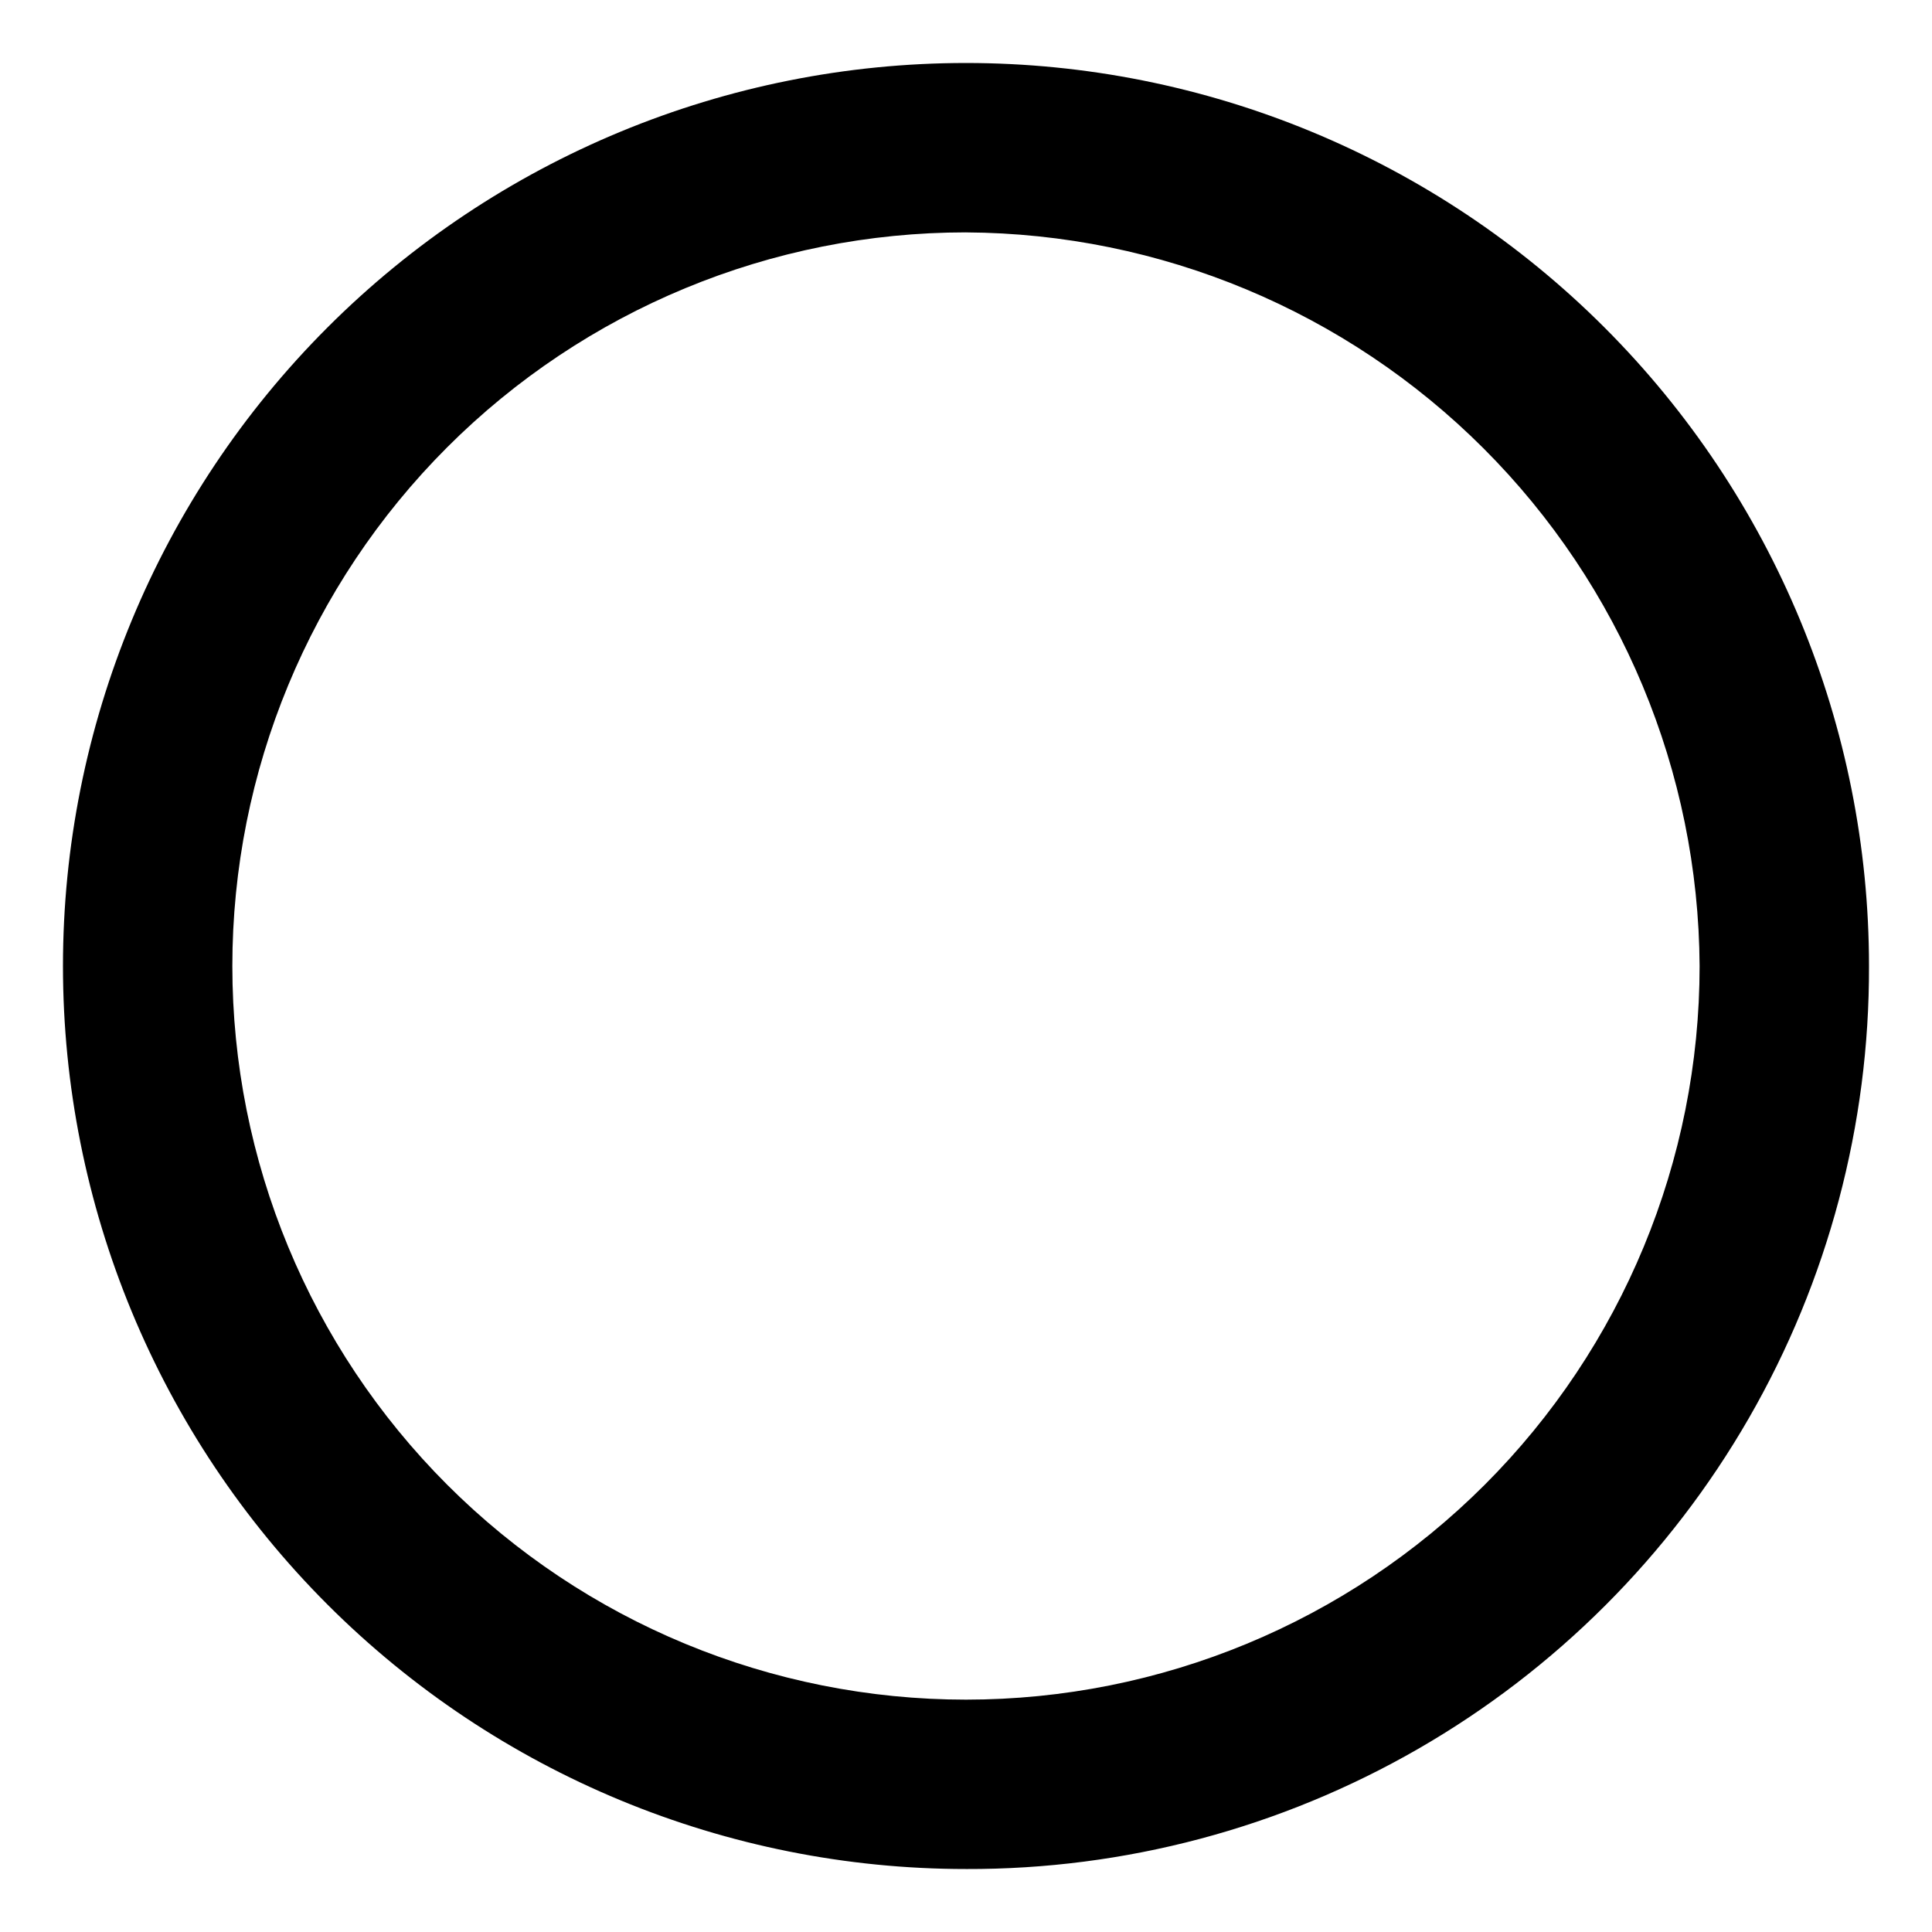 <?xml version="1.0" encoding="UTF-8"?>
<!-- Uploaded to: SVG Repo, www.svgrepo.com, Generator: SVG Repo Mixer Tools -->
<svg fill="#000000" width="800px" height="800px" version="1.1" viewBox="144 144 512 512" xmlns="http://www.w3.org/2000/svg">
 <path d="m400 639.31c-63.469 0-124.34-25.215-169.22-70.094s-70.094-105.75-70.094-169.21 25.215-124.34 70.094-169.22 105.75-70.094 169.22-70.094 124.34 25.215 169.21 70.094 70.094 105.75 70.094 169.22c0.133 42.043-10.848 83.379-31.832 119.81-20.984 36.438-51.227 66.68-87.664 87.664-36.434 20.984-77.77 31.965-119.81 31.832m0-433.73c-51.566 0-101.02 20.484-137.48 56.945-36.461 36.461-56.945 85.91-56.945 137.48 0 51.562 20.484 101.01 56.945 137.47 36.461 36.461 85.91 56.945 137.48 56.945 51.562 0 101.01-20.484 137.47-56.945 36.461-36.461 56.945-85.91 56.945-137.47-0.277-51.48-20.852-100.77-57.25-137.17-36.402-36.398-85.691-56.973-137.17-57.25" fill-rule="evenodd"/>
</svg>